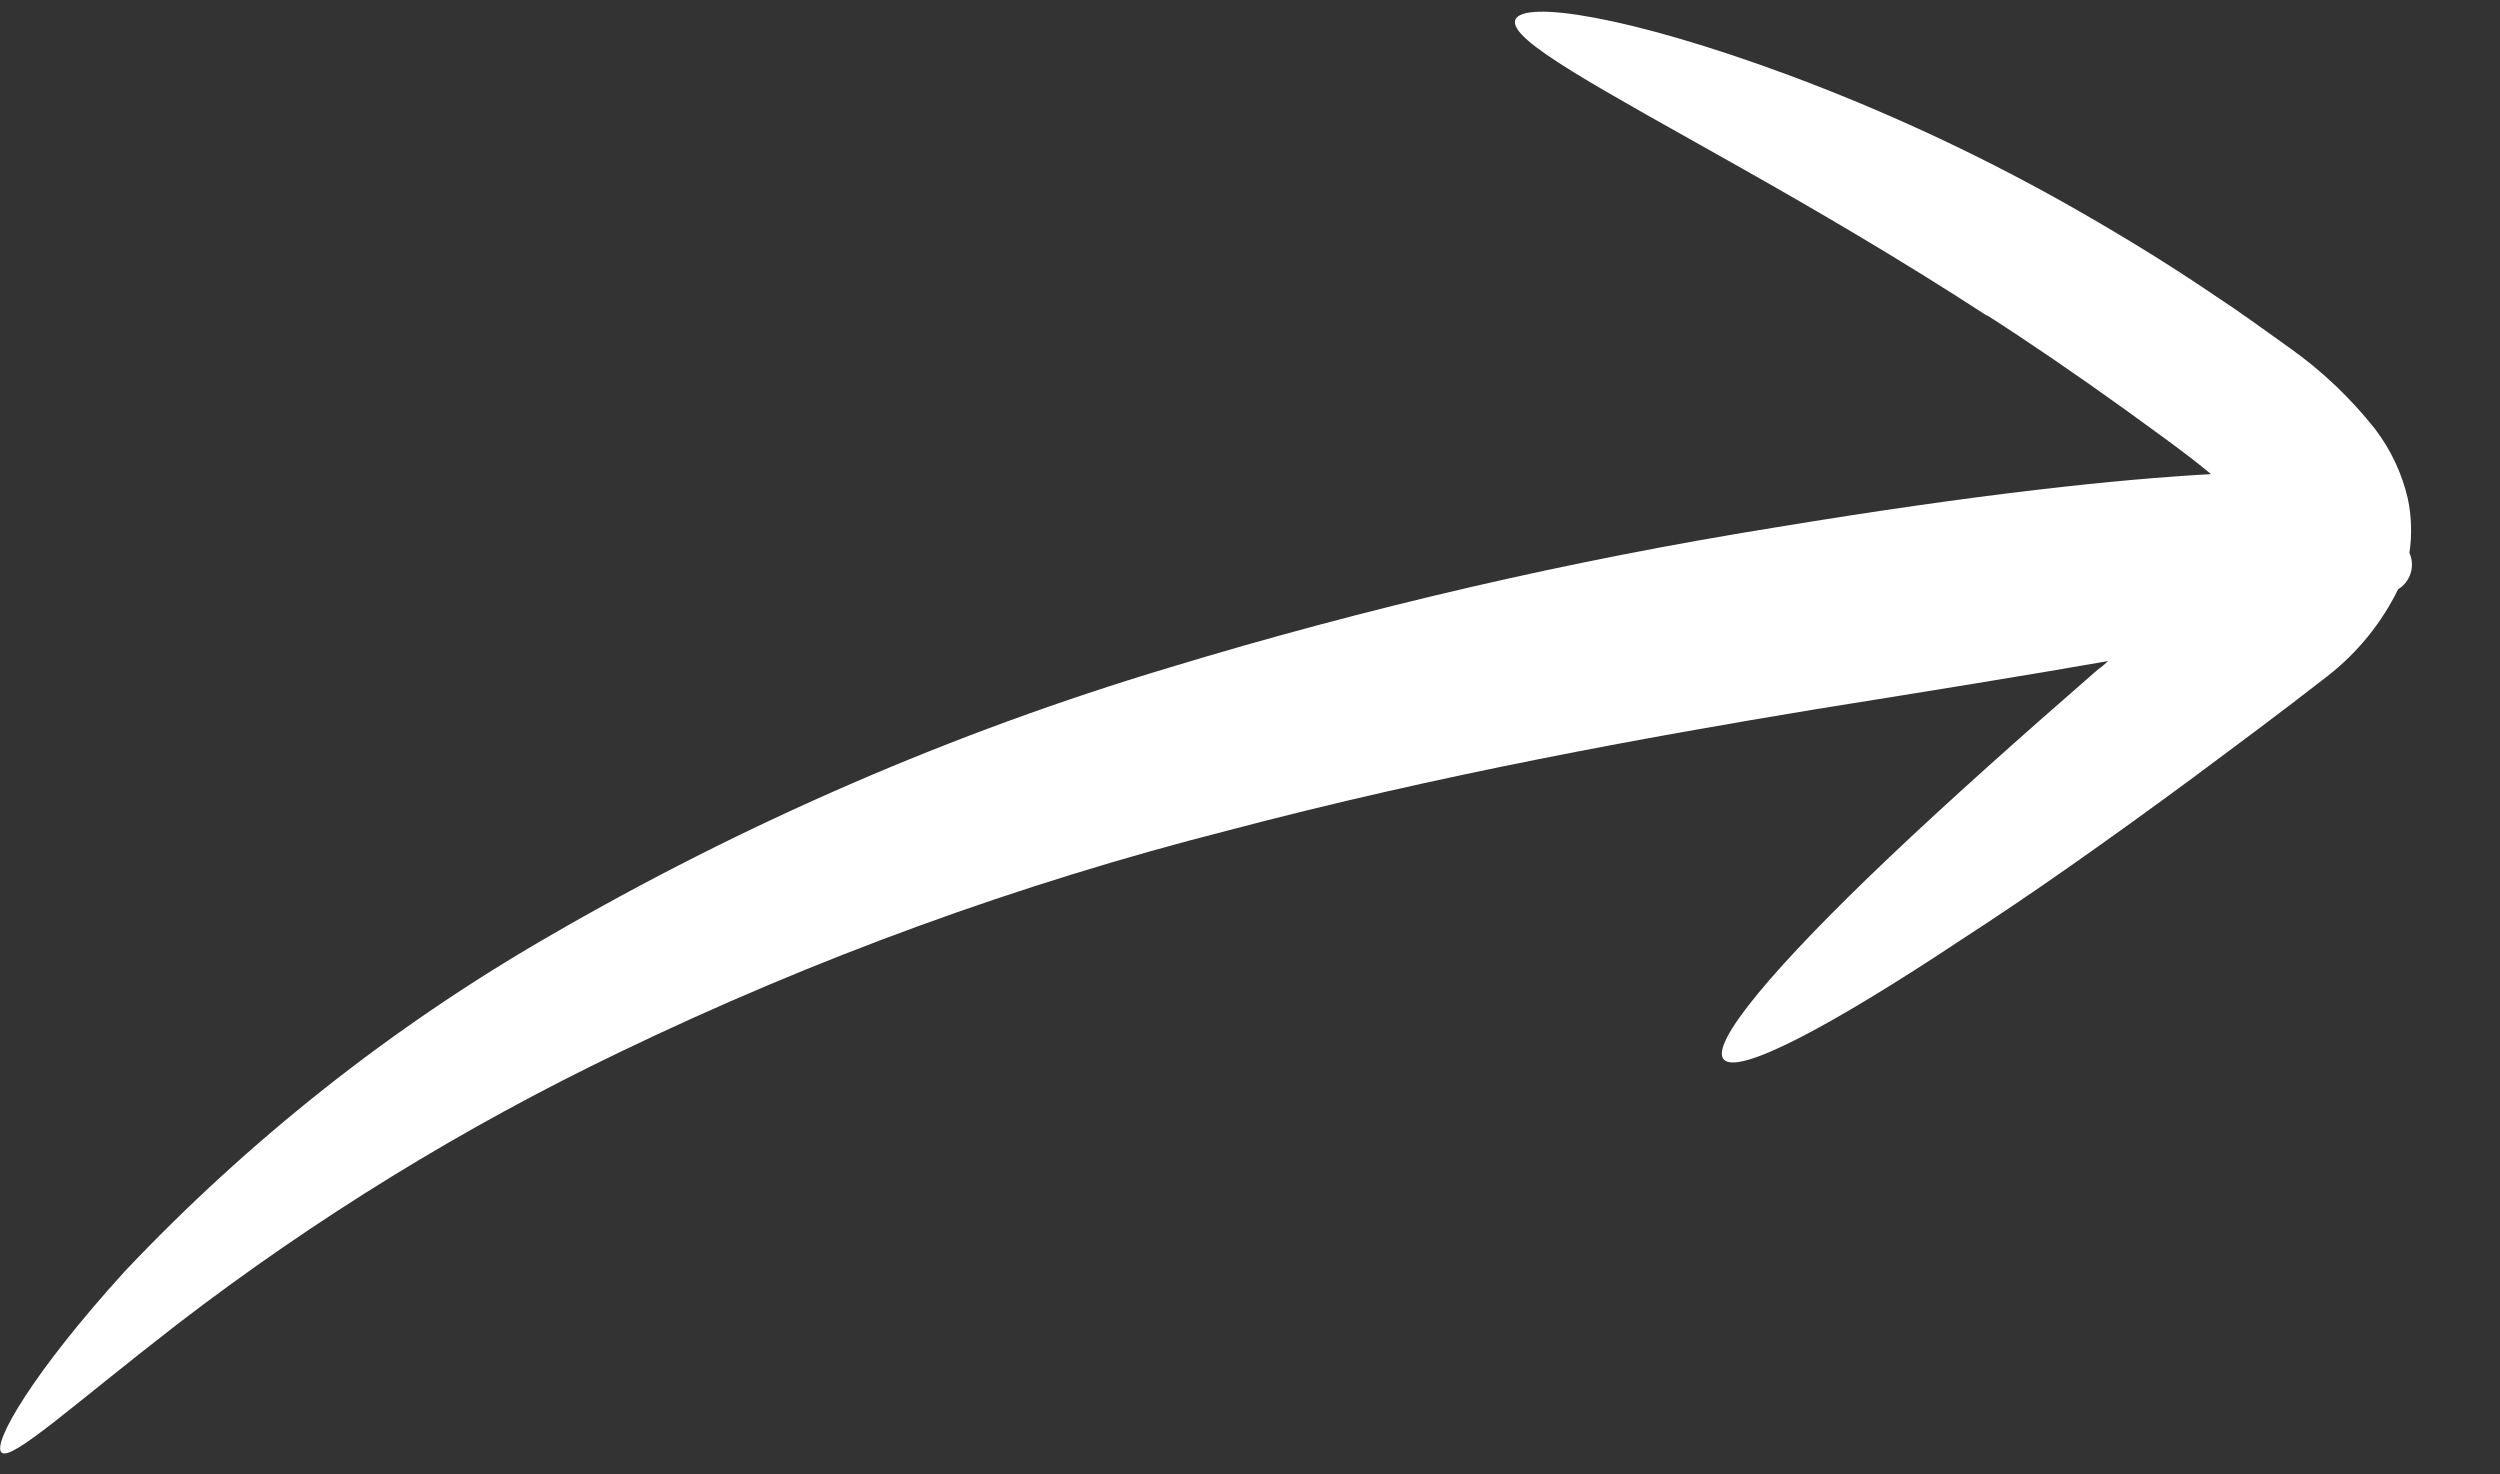<svg width="78" height="46" viewBox="0 0 78 46" fill="none" xmlns="http://www.w3.org/2000/svg">
<rect x="0" y="0" width="78" height="46" fill="#333333" stroke="none"/>
<path d="M62.034 9.876C59.239 8.057 56.623 6.54 54.398 5.282C49.931 2.76 47.051 1.248 47.278 0.621C47.504 -0.006 50.828 0.499 55.787 2.336C58.725 3.428 61.573 4.744 64.309 6.273C65.862 7.145 67.452 8.102 69.06 9.192C69.87 9.721 70.646 10.291 71.469 10.878C72.459 11.584 73.345 12.428 74.102 13.385C74.594 14.029 74.944 14.774 75.127 15.571C75.241 16.123 75.257 16.692 75.174 17.252C75.264 17.45 75.277 17.675 75.212 17.884C75.147 18.093 75.008 18.272 74.822 18.384C74.299 19.448 73.542 20.378 72.611 21.1C71.079 22.293 69.778 23.253 68.422 24.264C65.771 26.219 63.335 27.936 61.208 29.309C57.031 32.083 54.22 33.547 53.781 33.055C53.342 32.563 55.338 30.174 58.945 26.749C60.749 25.037 62.95 23.067 65.436 20.905C65.555 20.82 65.668 20.727 65.773 20.625C63.367 21.048 60.377 21.531 56.662 22.126C51.403 22.996 44.925 24.162 38.328 25.907C31.795 27.57 25.433 29.889 19.335 32.828C14.461 35.166 9.834 38.012 5.529 41.318C2.272 43.842 0.368 45.587 0.051 45.321C-0.266 45.055 1.023 42.821 3.895 39.664C7.771 35.565 12.208 32.056 17.067 29.247C23.202 25.682 29.719 22.856 36.484 20.828C42.673 18.949 48.973 17.491 55.341 16.464C61.797 15.397 66.085 14.954 68.984 14.793C68.192 14.128 67.16 13.405 66.273 12.757C64.808 11.705 63.371 10.717 61.955 9.81" fill="white"/>
</svg>

